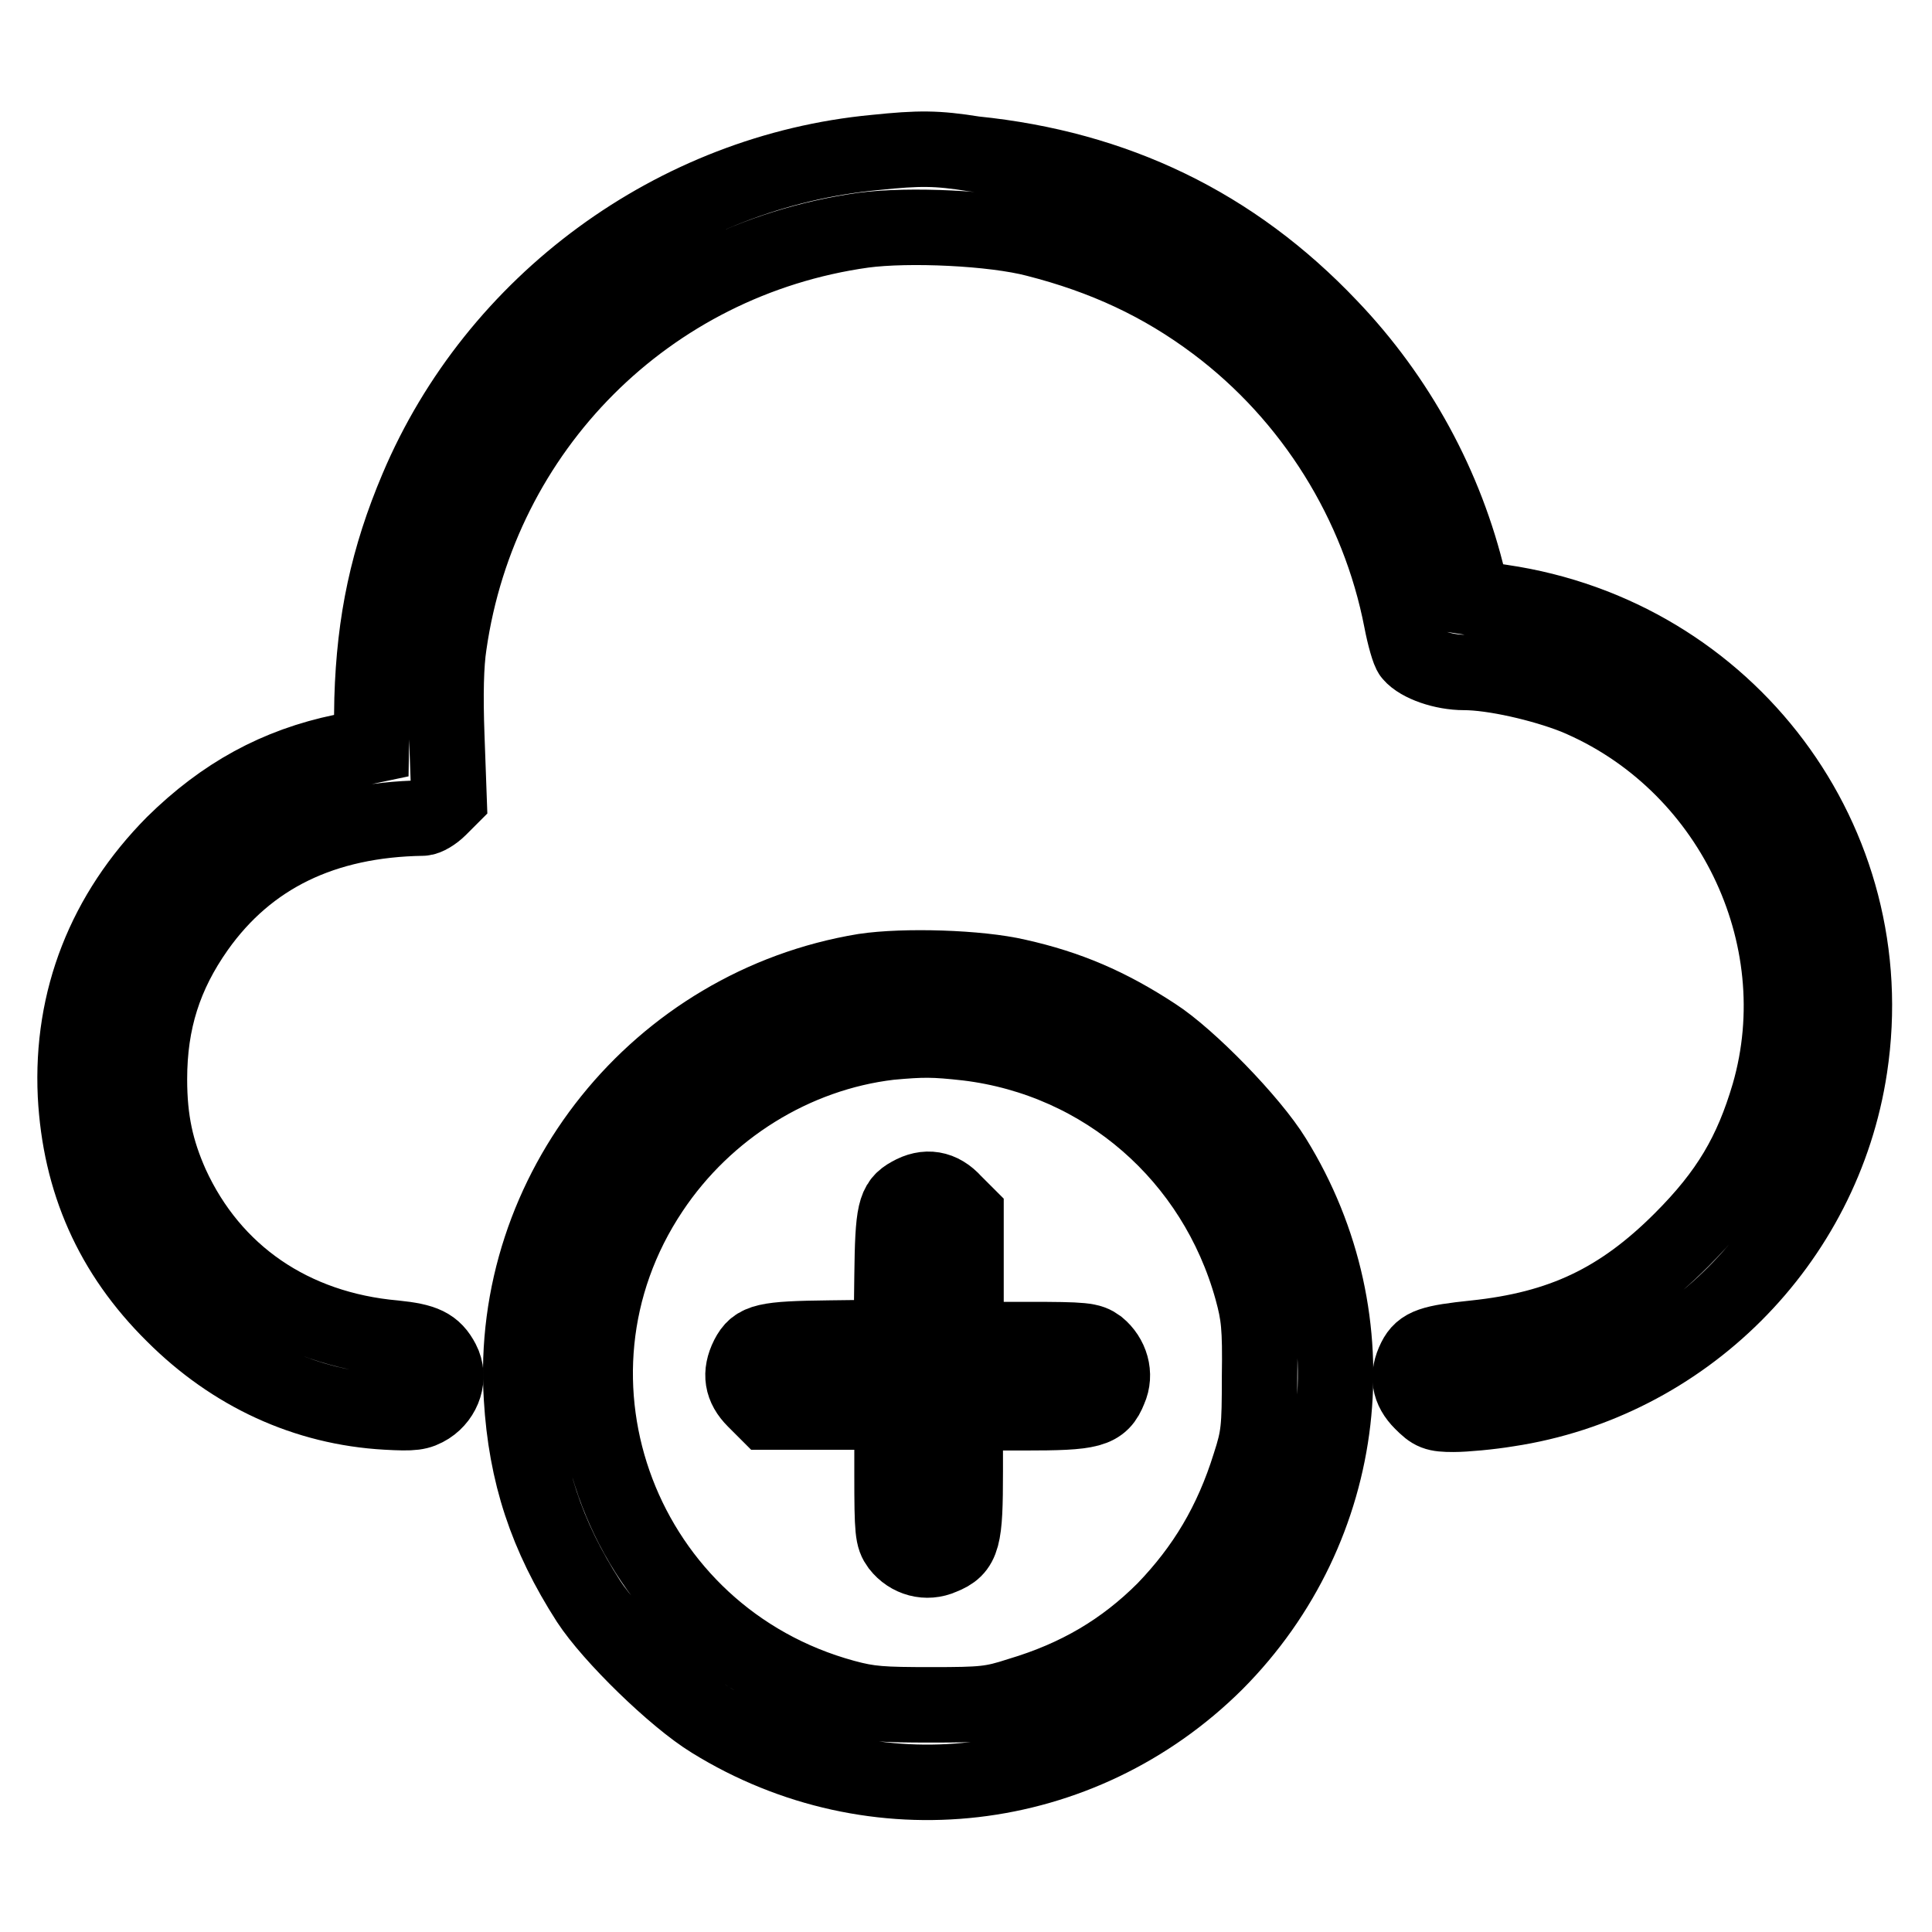 <?xml version="1.0" encoding="utf-8"?>
<!-- Svg Vector Icons : http://www.onlinewebfonts.com/icon -->
<!DOCTYPE svg PUBLIC "-//W3C//DTD SVG 1.1//EN" "http://www.w3.org/Graphics/SVG/1.1/DTD/svg11.dtd">
<svg version="1.1" xmlns="http://www.w3.org/2000/svg" xmlns:xlink="http://www.w3.org/1999/xlink" x="0px" y="0px" viewBox="0 0 256 256" enable-background="new 0 0 256 256" xml:space="preserve">
<g><g><g><path stroke-width="10" fill-opacity="0" stroke="#000000"  d="M116,20.2c-26.6,2.5-50.3,19.9-60.7,44.5c-3.9,9.2-5.7,17.6-6,27.9l-0.1,6.2l-3.8,0.8c-8.7,1.8-15.8,5.7-22.4,12.2c-9.1,9.2-13.6,20.6-13,33.3c0.6,11.4,4.8,21,13,29.1c7.8,7.8,17.5,12.3,28.2,12.9c3.6,0.2,4.3,0.1,5.6-0.7c2-1.3,2.9-3.9,1.8-6c-1.1-2.1-2.4-2.7-6.3-3.1c-13.6-1.2-24.2-8.5-29.6-20.3c-2-4.5-2.9-8.5-2.9-14c0-7.7,2-13.9,6.3-20c6.8-9.6,16.8-14.4,29.9-14.6c0.5,0,1.5-0.6,2.2-1.3l1.3-1.3l-0.3-8.3c-0.2-5.5-0.1-9.5,0.3-12.1c4.1-28.6,26.3-50.9,54.9-54.9c6-0.8,17.2-0.3,22.9,1.2c9,2.3,16.6,5.8,23.8,11.2c12.8,9.6,21.6,23.8,24.6,39.3c0.4,2.1,1,4.2,1.3,4.5c1.1,1.3,4.2,2.4,7,2.4c3.9,0,10.4,1.5,14.7,3.2c20.5,8.5,31.8,31.6,25.7,52.7c-2.3,7.8-5.4,13.1-11.6,19.3c-8.1,8.1-15.9,11.8-27.4,13c-5.7,0.6-7,1-7.9,2.8c-1.1,2.2-0.8,4,0.9,5.7c1.4,1.4,1.8,1.6,4.2,1.6c1.5,0,4.8-0.3,7.2-0.7c23.2-3.5,41.8-22,45.3-45.3c4.5-29.8-16.1-57.2-46.1-61.6l-3.9-0.6l-0.5-2.1c-3-12.7-9.4-24.4-18.4-33.8c-12.8-13.5-28.4-21-47.1-22.9C124.1,19.6,121.8,19.6,116,20.2z"/><path stroke-width="10" fill-opacity="0" stroke="#000000"  d="M114.5,128.7c-27.3,4.5-47.1,29.1-45.4,56.5c0.6,10.1,3.3,18.3,8.9,27c3,4.6,11.4,12.8,16.3,15.8c21.5,13.3,48.9,10.1,66.8-7.7c17.8-17.9,21-45.3,7.7-66.8c-3-4.9-11.3-13.4-15.8-16.3c-6.1-4-11.5-6.3-18.2-7.8C129.7,128.2,119.8,127.9,114.5,128.7z M128.2,138.2c18.1,2.2,32.8,15,37.7,32.7c0.9,3.3,1.1,4.9,1,11.5c0,6.9-0.1,8-1.3,11.7c-2.4,7.7-6,13.7-11.3,19.2c-5.4,5.4-11.5,9-19.2,11.3c-3.7,1.2-4.8,1.3-11.7,1.3c-6.5,0-8.2-0.1-11.5-1c-29.4-8-42.4-42.1-25.6-67.2c7.2-10.8,18.9-18.1,31.6-19.6C122.3,137.7,123.7,137.7,128.2,138.2z"/><path stroke-width="10" fill-opacity="0" stroke="#000000"  d="M120.6,158.3c-2,1.1-2.3,2.2-2.4,10.8l-0.1,8.1l-8.1,0.1c-8.7,0.1-9.8,0.4-10.9,2.5c-1.1,2.2-0.8,4,0.9,5.7l1.6,1.6h8.3h8.3v8.3c0,7.6,0.1,8.3,0.9,9.4c1.4,1.8,3.7,2.4,5.7,1.5c2.8-1.1,3.1-2.4,3.1-11.3v-7.8h7.8c8.9,0,10.2-0.3,11.3-3.1c0.9-2,0.2-4.3-1.5-5.7c-1.1-0.8-1.8-0.9-9.4-0.9H128v-8.3v-8.3l-1.6-1.6C124.7,157.4,122.7,157.1,120.6,158.3z"/></g></g></g>
</svg>